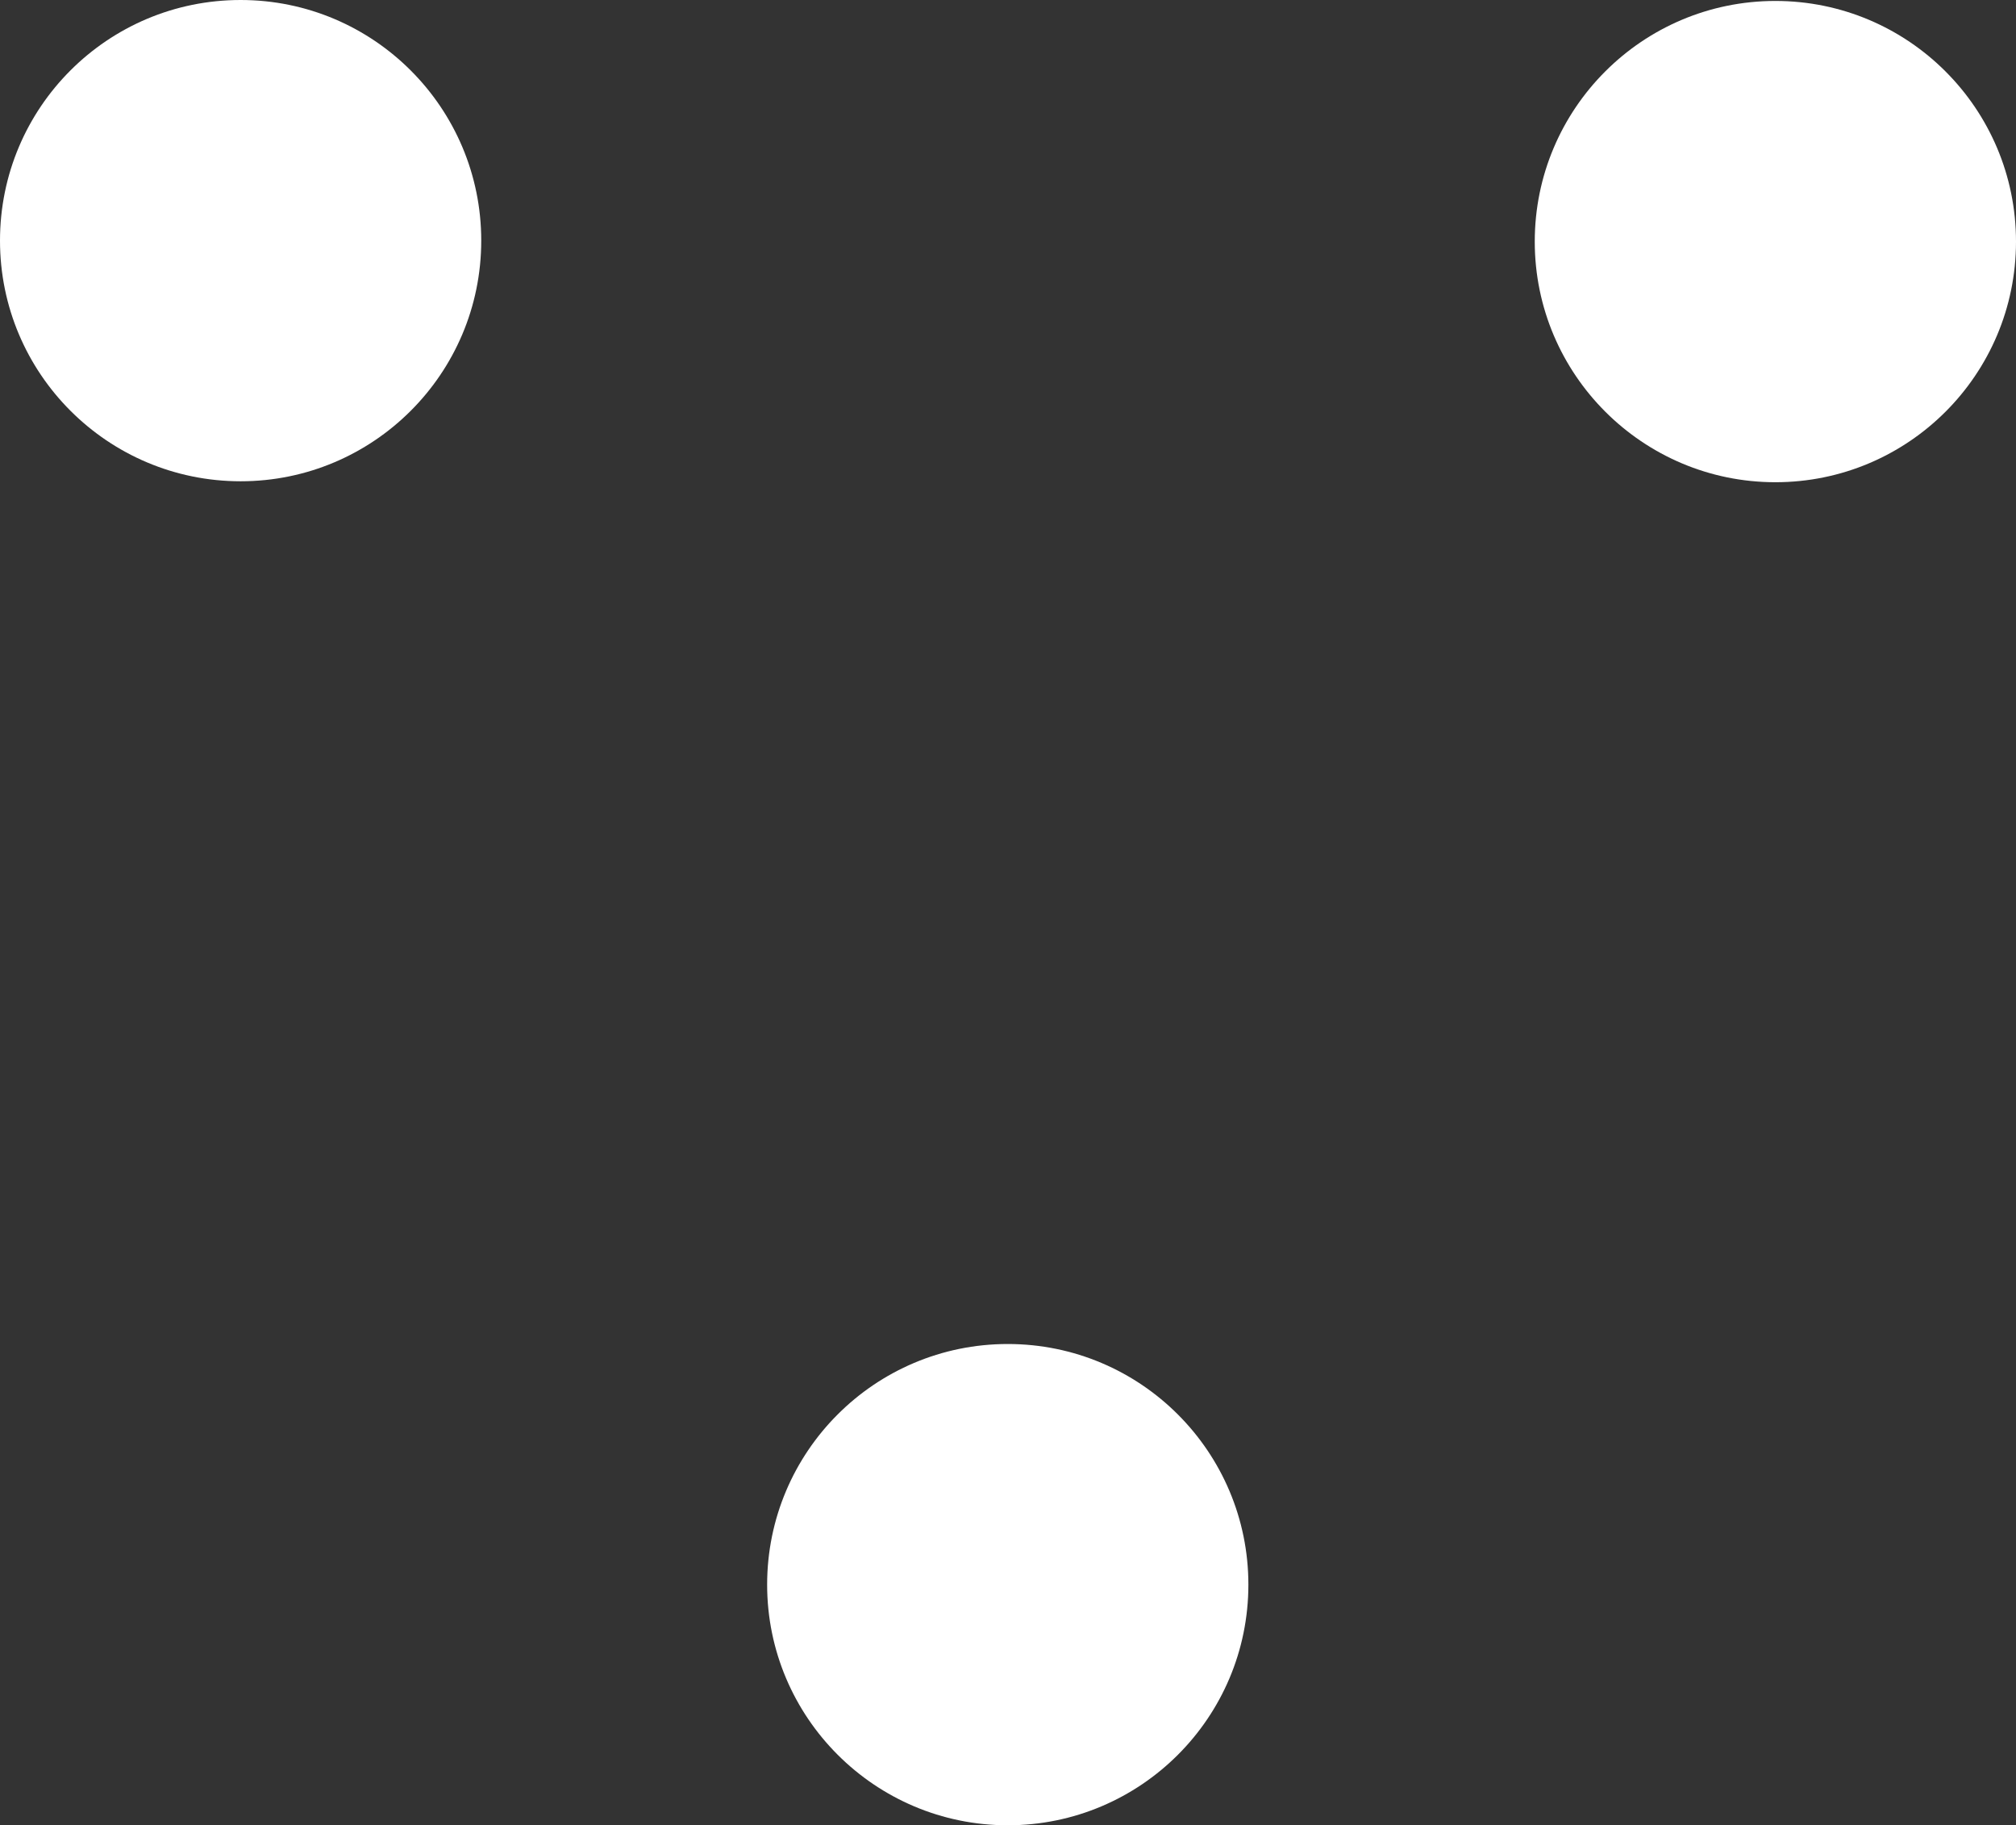 <?xml version="1.0" encoding="UTF-8"?>
<svg id="Ebene_2" data-name="Ebene 2" xmlns="http://www.w3.org/2000/svg" viewBox="0 0 85.04 76.99">
  <rect x="0" y="0" width="85.04" height="76.99" fill="#333333" stroke="none"/>
  <defs>
    <style>
      .cls-1 {
        fill: #fff;
      }
    </style>
  </defs>
  <g id="Ebene_1-2" data-name="Ebene 1">
    <g>
      <path class="cls-1" d="m20.3,10.15c0,5.61-4.55,10.15-10.15,10.15S0,15.76,0,10.15,4.54,0,10.15,0s10.15,4.55,10.15,10.15"/>
      <path class="cls-1" d="m85.04,10.19c0,5.61-4.55,10.15-10.15,10.15s-10.15-4.55-10.15-10.15S69.28.04,74.89.04s10.15,4.55,10.15,10.15"/>
      <path class="cls-1" d="m52.66,66.84c0,5.61-4.55,10.15-10.15,10.15s-10.15-4.55-10.15-10.15,4.54-10.15,10.15-10.15,10.15,4.55,10.15,10.15"/>
    </g>
  </g>
</svg>